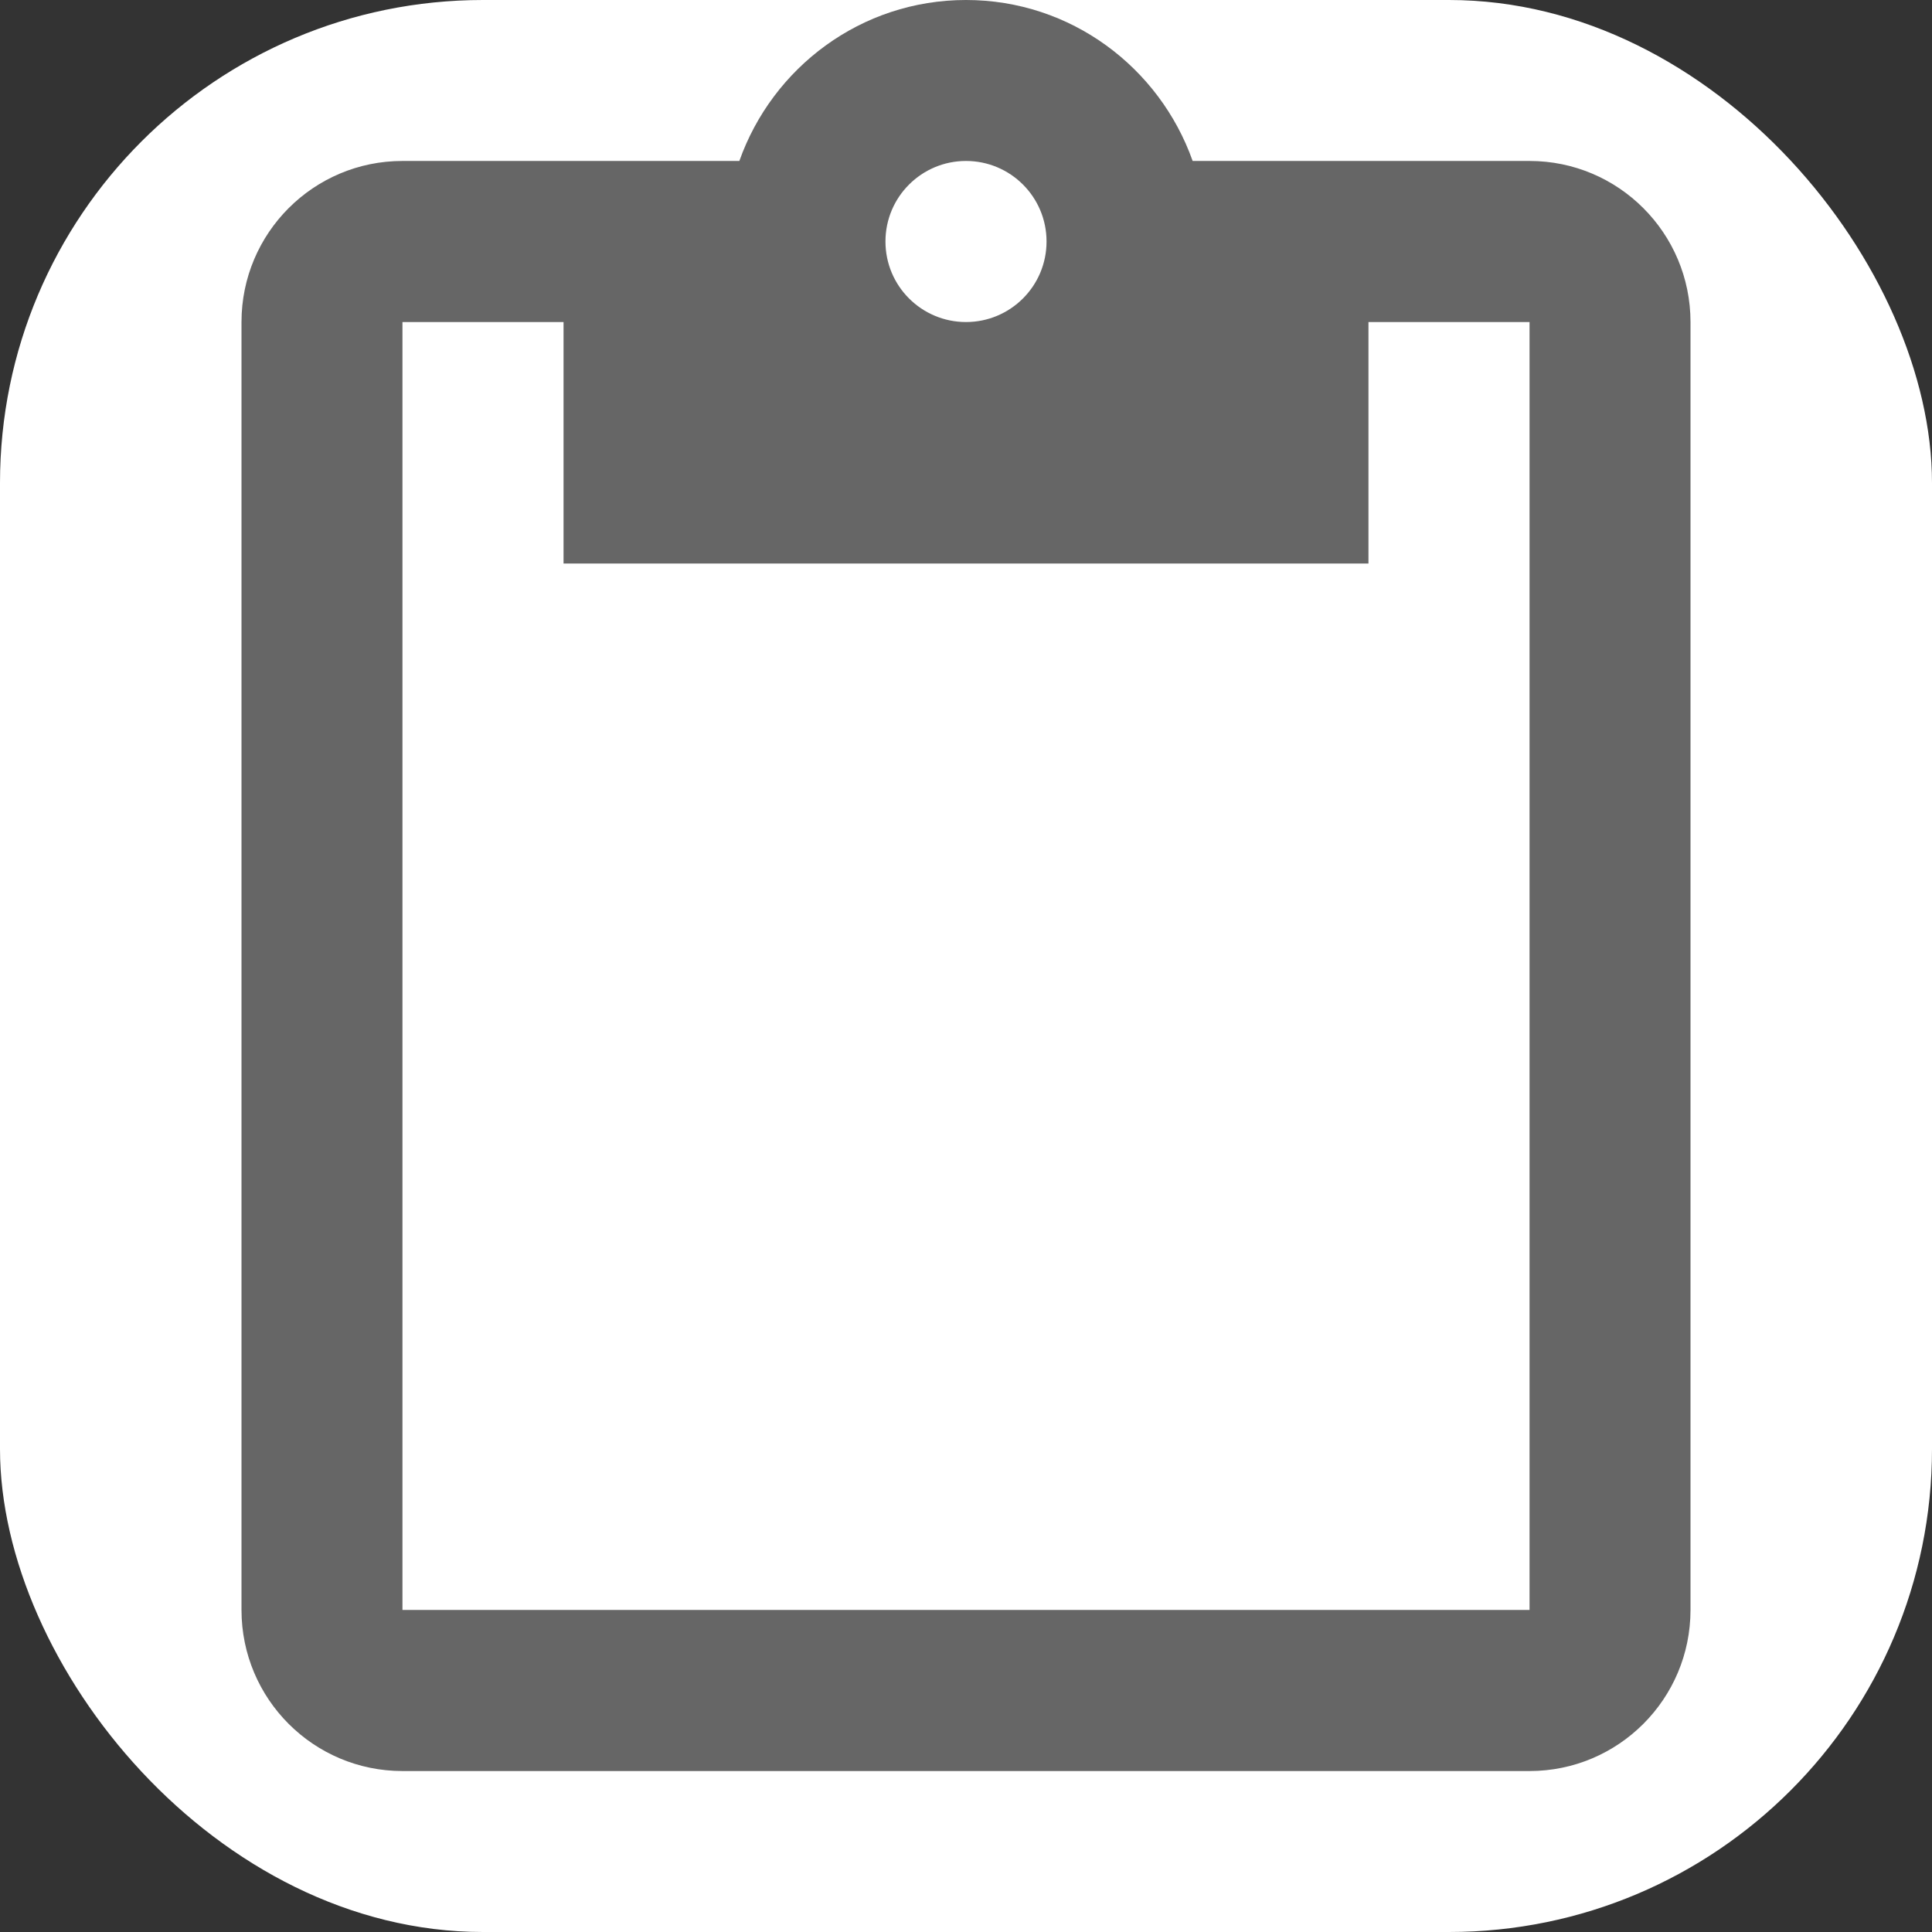 <svg width="16" height="16" viewBox="0 0 16 16" fill="none" xmlns="http://www.w3.org/2000/svg">
<rect x="0" y="0" width="16" height="16" fill="#333333" stroke="none"/>
<rect width="16" height="16" rx="4" fill="white"/>
<path d="M12.667 1.333H9.877C9.603 0.56 8.87 0 8 0C7.13 0 6.397 0.56 6.123 1.333H3.333C2.597 1.333 2 1.93 2 2.667V13.333C2 14.07 2.597 14.667 3.333 14.667H12.667C13.403 14.667 14 14.07 14 13.333V2.667C14 1.93 13.403 1.333 12.667 1.333ZM8 1.333C8.367 1.333 8.667 1.63 8.667 2C8.667 2.37 8.367 2.667 8 2.667C7.633 2.667 7.333 2.37 7.333 2C7.333 1.63 7.633 1.333 8 1.333ZM12.667 13.333H3.333V2.667H4.667V4.667H11.333V2.667H12.667V13.333Z" fill="#666666"/>
</svg>
